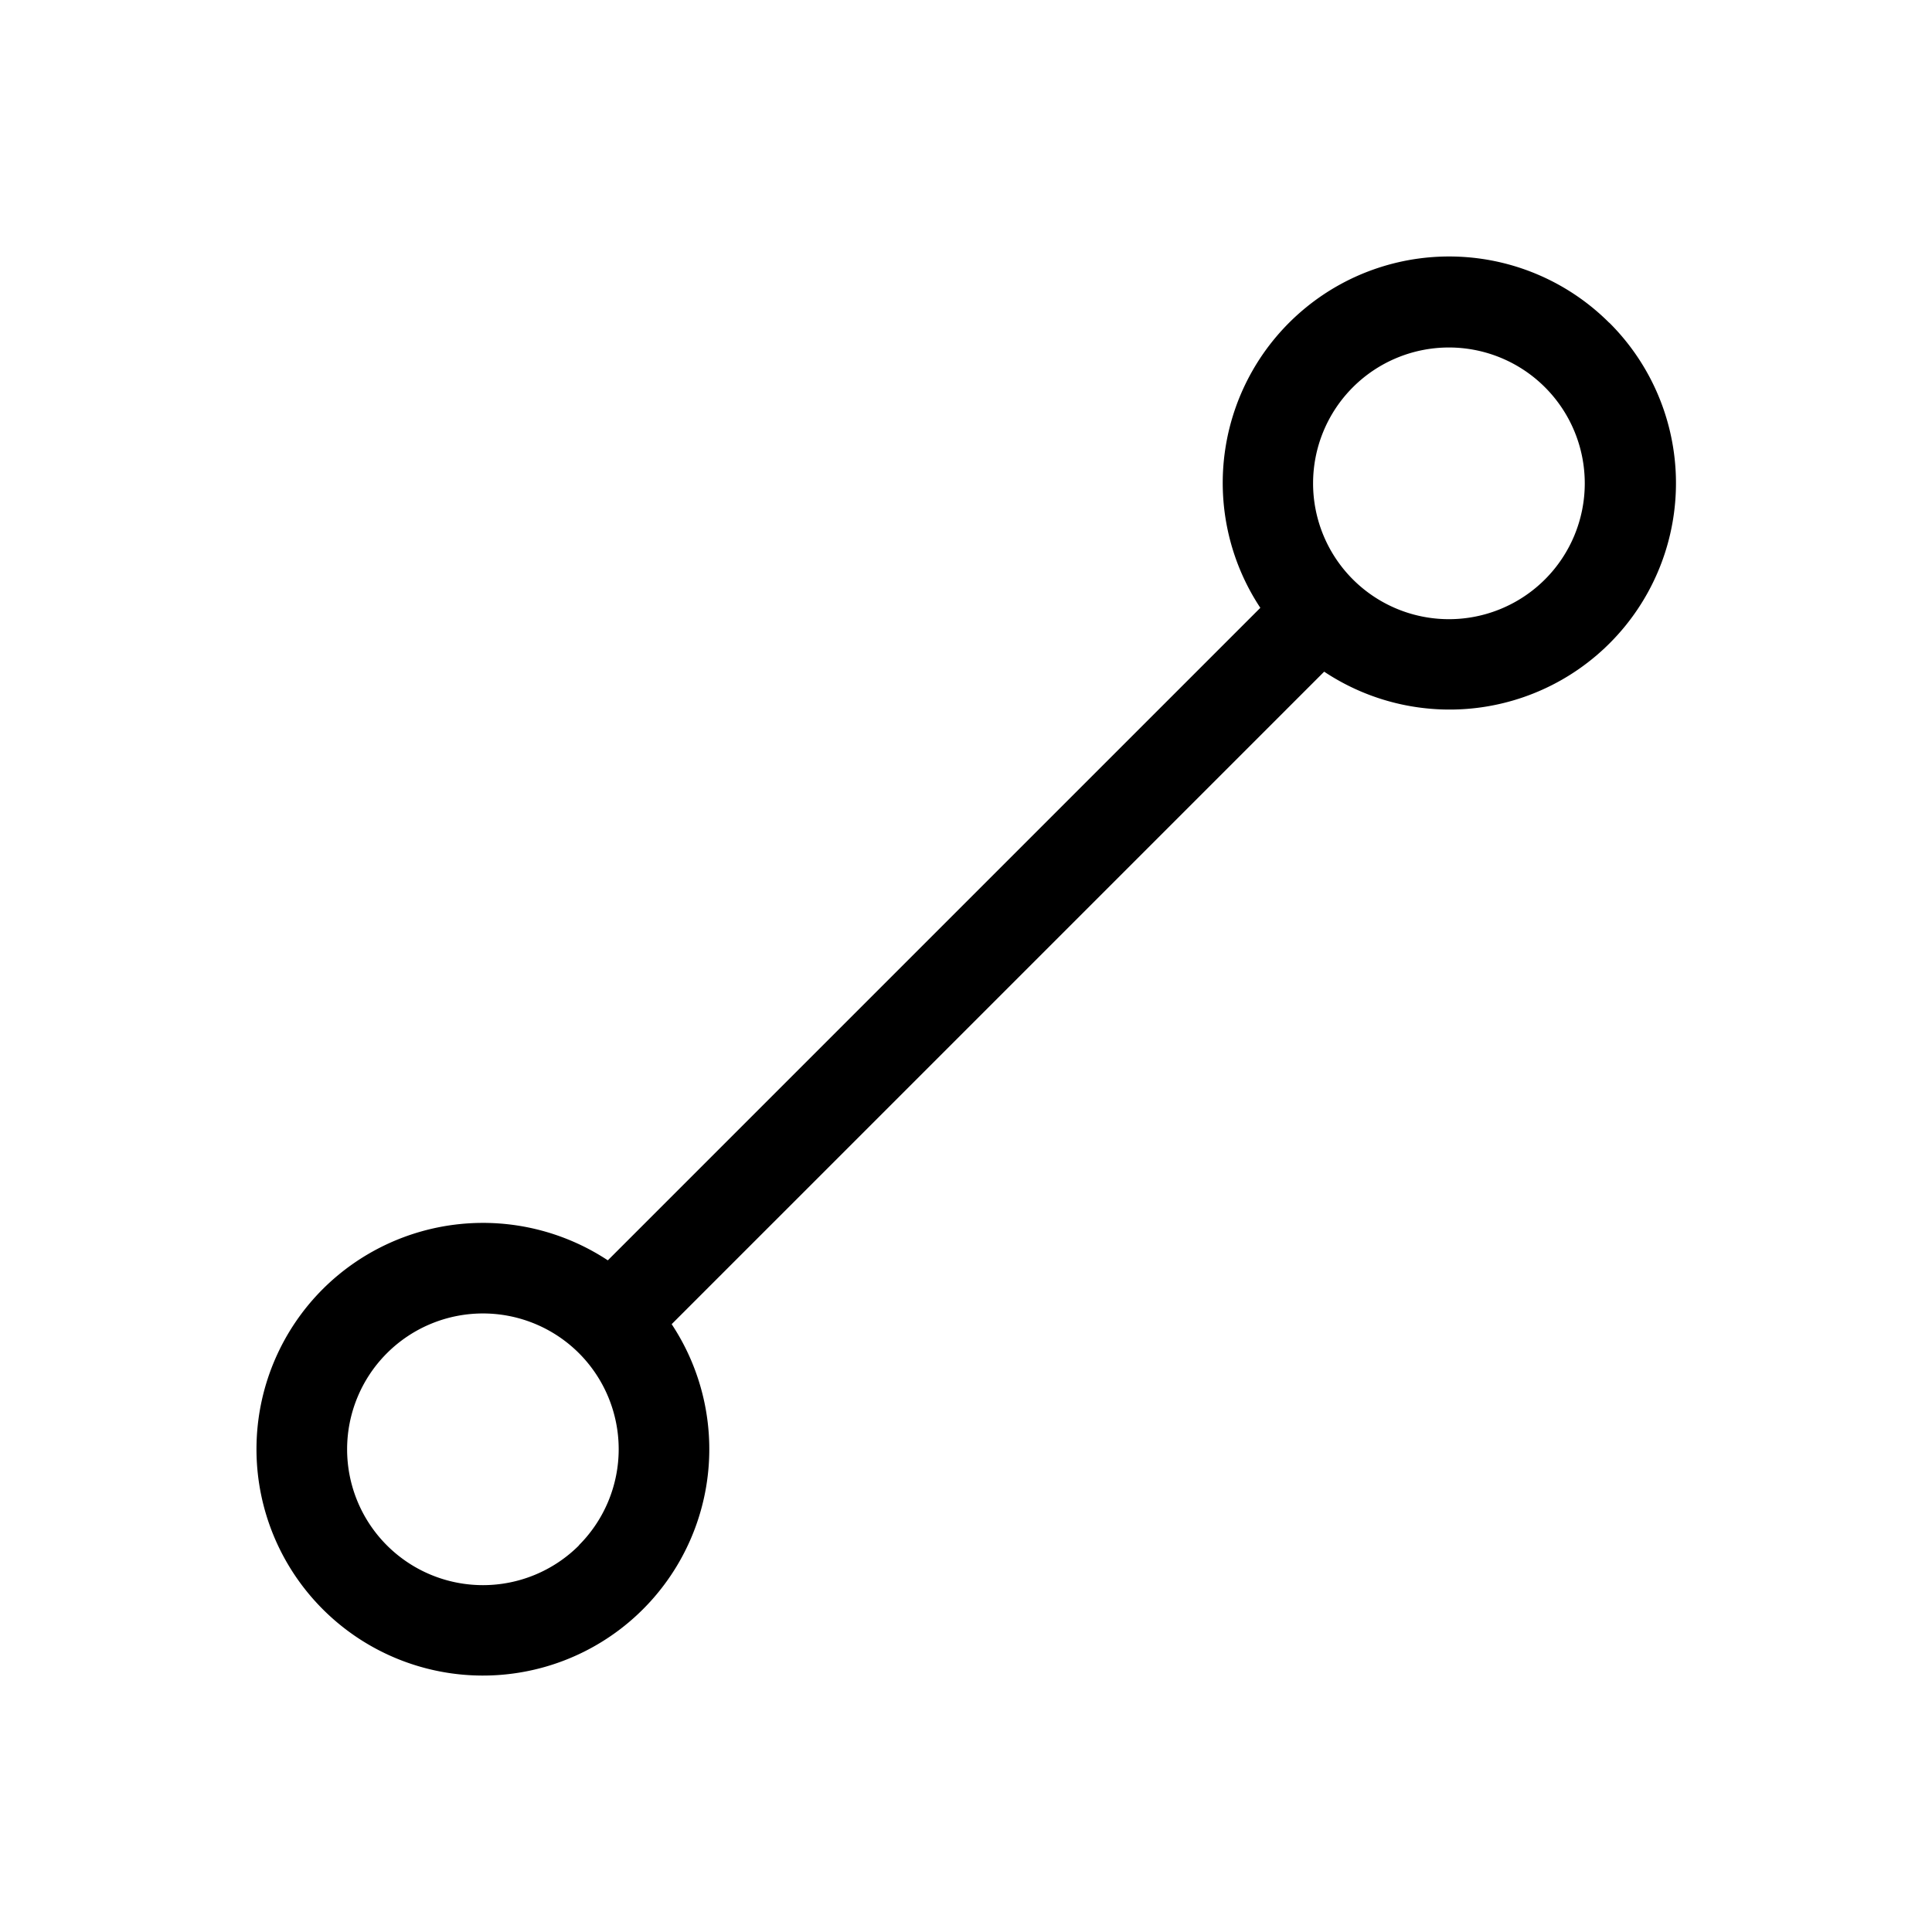 <svg xmlns="http://www.w3.org/2000/svg" viewBox="0 0 256 256" fill="currentColor"><path d="M213.23,42.77A30,30,0,0,0,167,80.54L80.54,167a30.07,30.07,0,0,0-37.77,3.81h0A30,30,0,1,0,89,175.46L175.46,89a30,30,0,0,0,37.77-46.25Zm-136.51,162a18,18,0,1,1,0-25.46A18,18,0,0,1,76.72,204.74Zm128-128a18,18,0,0,1-25.46,0h0a18,18,0,1,1,25.46,0Z"/></svg>
